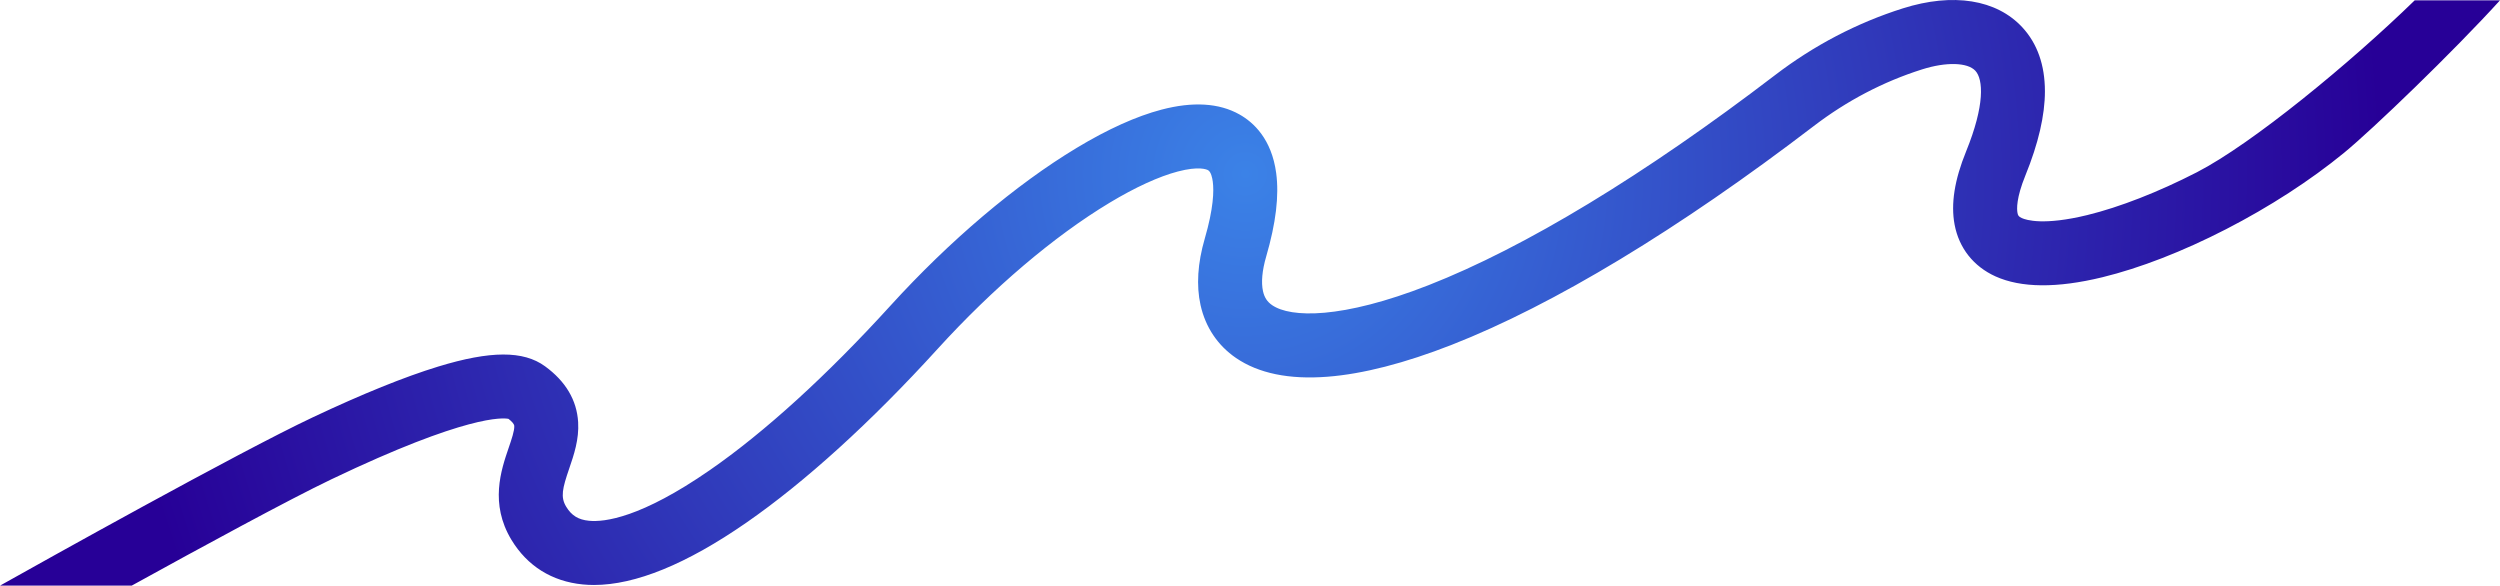 <?xml version="1.0" encoding="UTF-8"?> <svg xmlns="http://www.w3.org/2000/svg" xmlns:xlink="http://www.w3.org/1999/xlink" id="_Слой_3" data-name="Слой 3" viewBox="0 0 3164.99 741.41"><defs><style> .cls-1 { fill: url(#_Безымянный_градиент_30); } </style><radialGradient id="_Безымянный_градиент_30" data-name="Безымянный градиент 30" cx="1576.5" cy="220.07" fx="1576.5" fy="220.07" r="1439.41" gradientUnits="userSpaceOnUse"><stop offset="0" stop-color="#3b82e7"></stop><stop offset="1" stop-color="#270097"></stop></radialGradient></defs><path class="cls-1" d="M3164.99,.41c-59.14,65.11-161.62,163.74-197.57,193.16-42.66,34.91-94.22,68.29-149.12,96.54-54.83,28.21-109.02,49.26-156.7,60.88-57.42,13.98-102.99,13.6-135.44-1.14-27.73-12.6-46.07-35.84-51.64-65.45-4.93-26.21-.16-56.55,14.58-92.76,23.89-58.69,21.72-91.18,11.72-102.02-9.89-10.71-36.96-11.43-67.39-1.8-49.08,15.53-95.24,39.67-137.2,71.75-170.92,130.69-329.33,226.43-458.1,276.87-59.71,23.39-112.75,37.02-157.63,40.5-48.3,3.75-87.25-4.25-115.76-23.78-23.12-15.84-38.63-38.96-44.84-66.86-5.52-24.77-3.73-53.1,5.32-84.21,11.21-38.49,11.7-60.53,10.14-72.25-.6-4.46-2.16-12.26-5.95-14.38-1.7-.96-11.57-5.37-38.37,1.68-23.95,6.31-53.76,19.96-86.2,39.49-70.47,42.42-147.81,108.14-217.77,185.04-84.23,92.57-168.08,168.72-242.48,220.22-75.51,52.27-140.21,78.69-192.6,78.69-4.86,0-9.6-.22-14.24-.68-39.04-3.82-70.27-23.37-90.31-56.55-27.61-45.73-13.07-88.28-3.44-116.43,3.65-10.69,7.43-21.74,7.07-27.64-.14-2.34-2.6-5.36-7.3-9-6.71-1.38-52.48-5.59-224.19,76.51-53.42,25.54-163.45,85.32-252.85,134.62H0c52.12-29.25,301.06-168.33,396.02-213.1,62.89-29.66,116.28-51.26,158.67-64.22,66.2-20.23,107.93-20.35,135.29-.4,26.13,19.06,40.24,42.83,41.94,70.65,1.34,21.89-5.37,41.49-11.28,58.79-8.67,25.36-11.25,36.1-3.86,48.34,6.74,11.17,15.37,16.5,28.85,17.82,19.77,1.94,65.91-3.81,152.86-64,69.43-48.06,148.5-120.03,228.66-208.14,75.12-82.55,158.9-153.55,235.91-199.91,39.5-23.79,75.63-40.08,107.37-48.43,39.68-10.44,72.85-8.43,98.58,5.99,18.1,10.14,40.89,31.28,46.64,74.34,3.82,28.68-.32,63.21-12.65,105.59-5.13,17.61-6.53,32.81-4.04,43.95,1.77,7.94,5.33,13.39,11.56,17.65,23.47,16.08,87.83,17.87,198.07-25.31,121.83-47.72,273.44-139.63,438.44-265.79,49.42-37.79,103.92-66.27,161.96-84.64,63.51-20.1,118.67-11.31,151.35,24.1,18.88,20.45,28.48,47.62,28.52,80.76,.05,30.38-8.28,66.29-24.74,106.73-11.66,28.64-10.88,42.57-10,47.24,.62,3.3,1.26,4.74,5.54,6.68,5.49,2.5,27.7,9.6,82.77-3.81,40.97-9.99,90.27-29.24,138.81-54.21,70.07-36.05,194.19-138.25,275.8-217.67h107.95Z"></path></svg> 